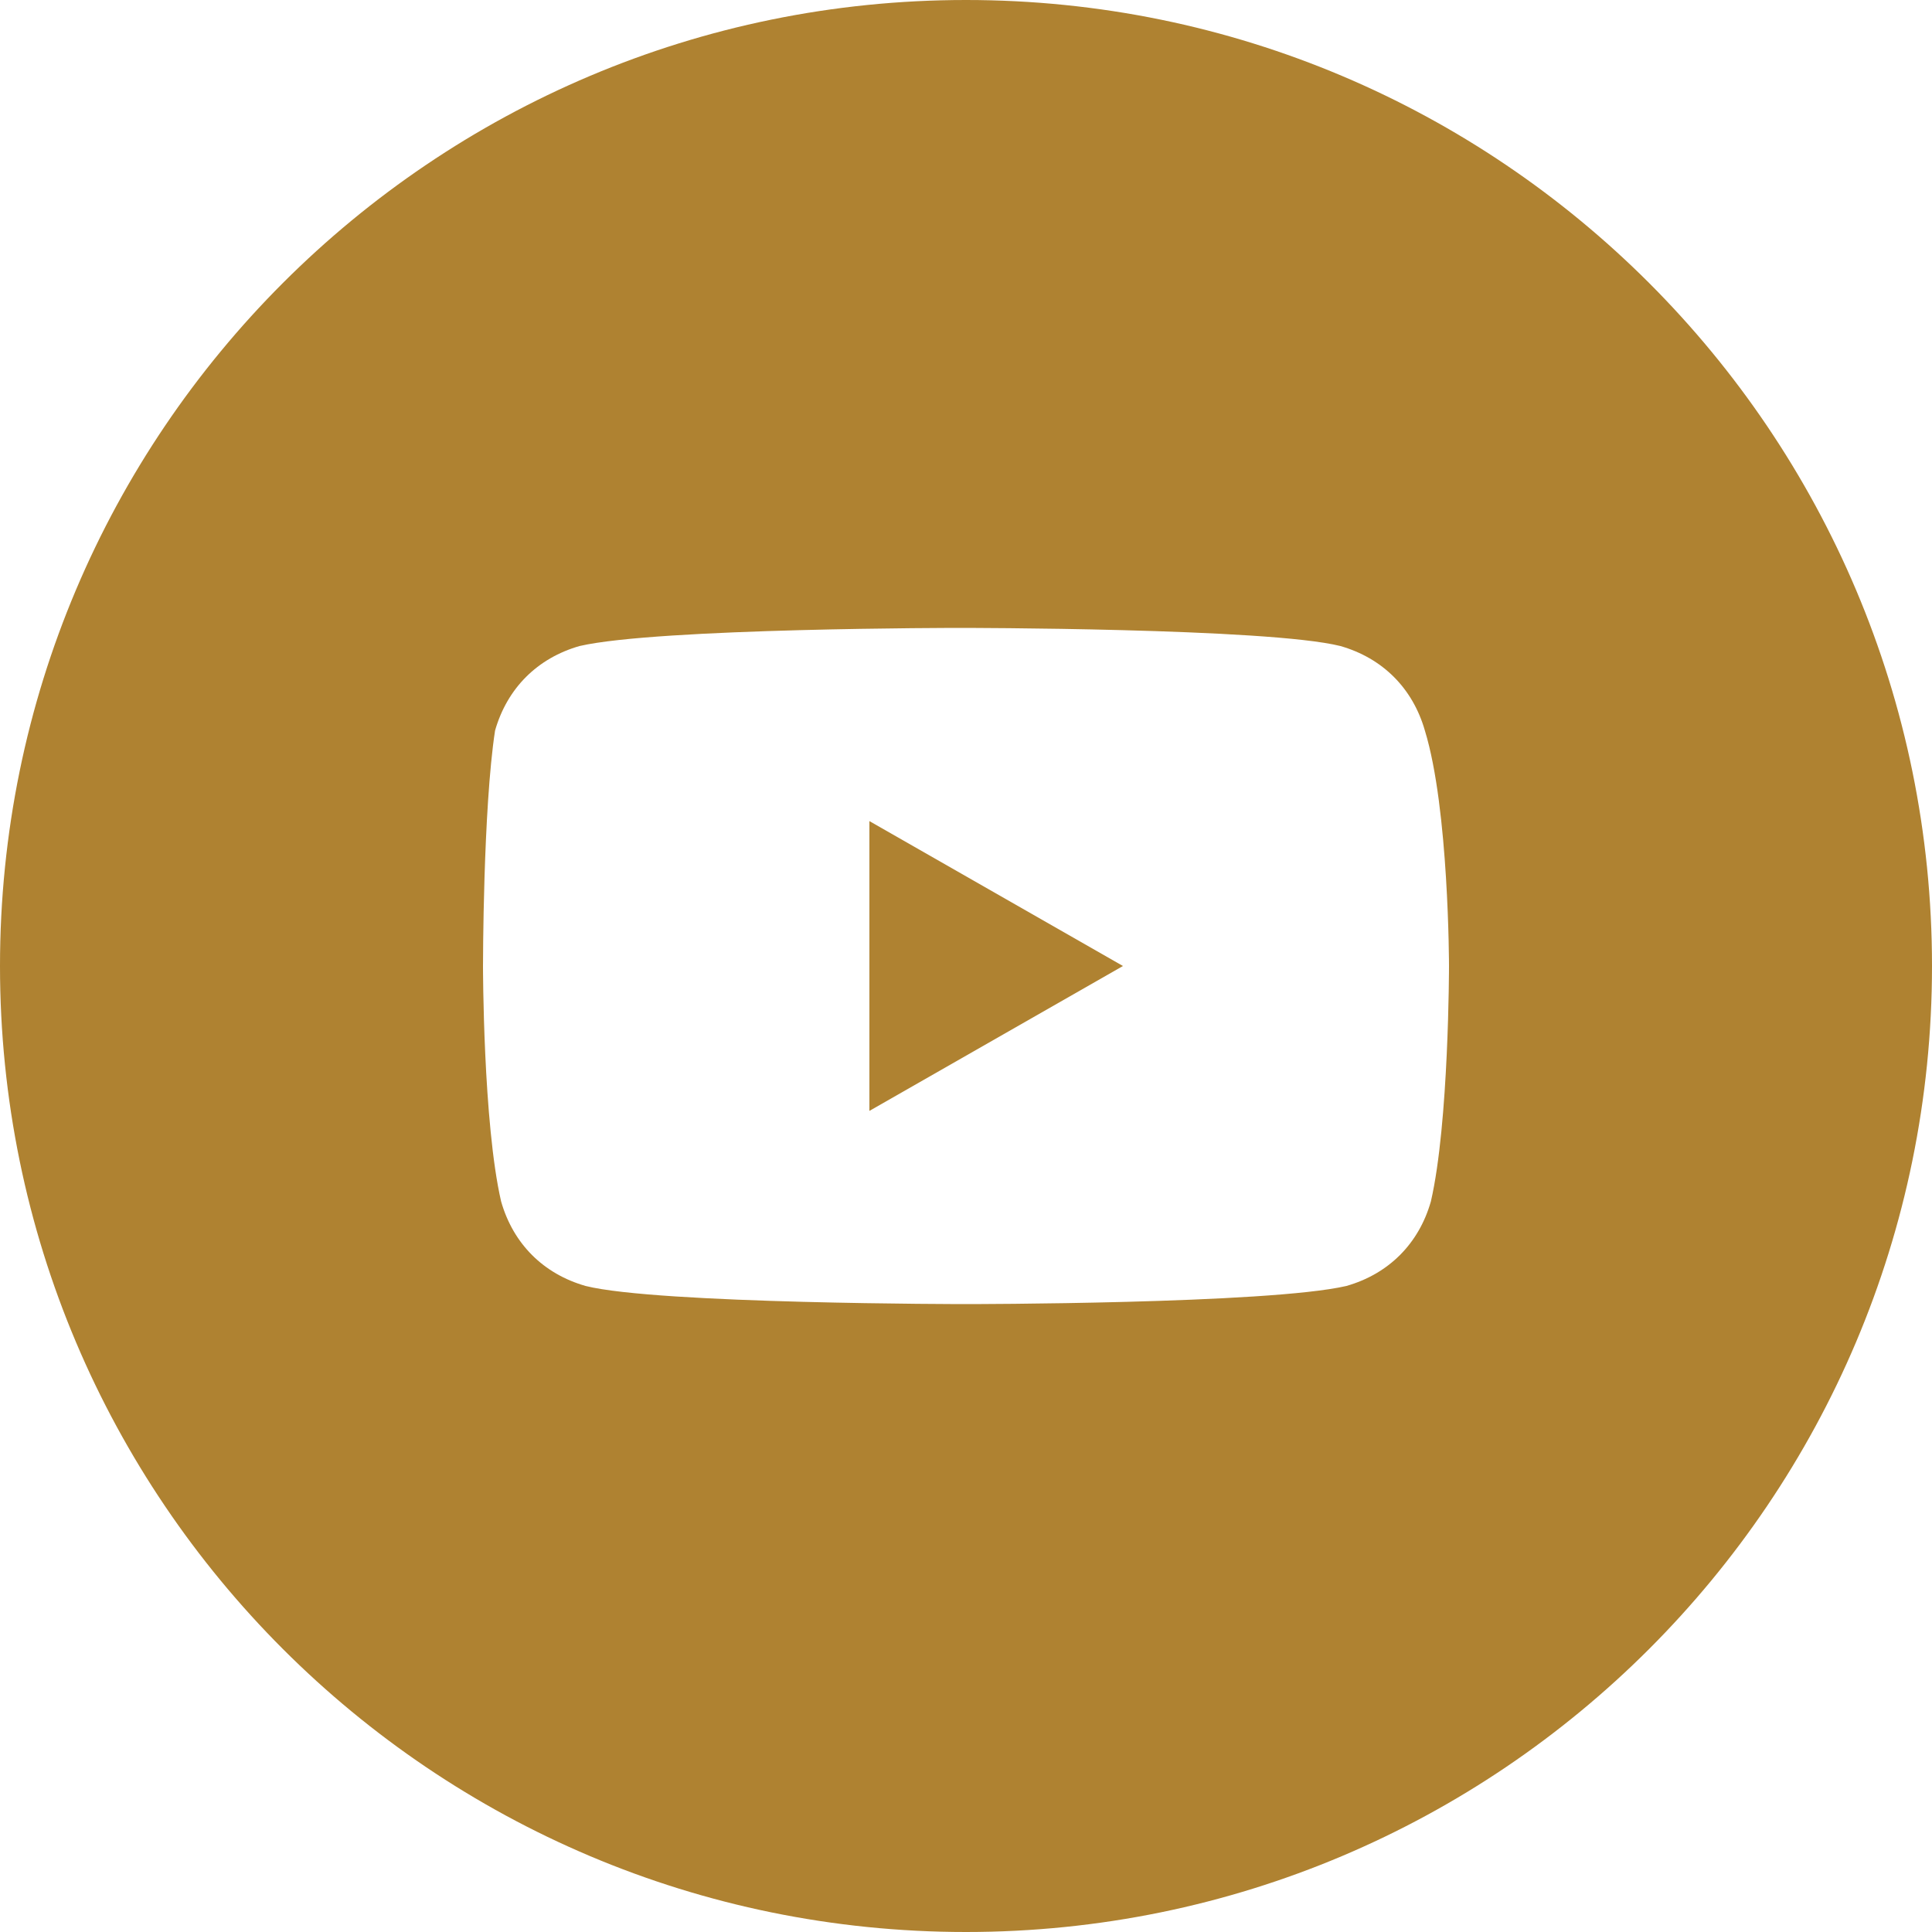 <svg width="37" height="37" viewBox="0 0 37 37" fill="none" xmlns="http://www.w3.org/2000/svg">
<path d="M21.506 18.5L16.65 15.725V21.275L21.506 18.5Z" fill="#AF8231"/>
<path fill-rule="evenodd" clip-rule="evenodd" d="M0 18.5C0 8.283 8.283 0 18.5 0C28.717 0 37 8.283 37 18.5C37 28.717 28.717 37 18.5 37C8.283 37 0 28.717 0 18.5ZM25.669 12.372C26.478 12.603 27.056 13.181 27.288 13.991C27.75 15.494 27.75 18.5 27.75 18.5C27.75 18.5 27.75 21.506 27.403 23.009C27.172 23.819 26.594 24.397 25.784 24.628C24.281 24.975 18.5 24.975 18.5 24.975C18.5 24.975 12.603 24.975 11.216 24.628C10.406 24.397 9.828 23.819 9.597 23.009C9.25 21.506 9.25 18.5 9.25 18.5C9.25 18.5 9.25 15.494 9.481 13.991C9.713 13.181 10.291 12.603 11.1 12.372C12.603 12.025 18.384 12.025 18.384 12.025C18.384 12.025 24.281 12.025 25.669 12.372Z" fill="#AF8231"/>
</svg>
